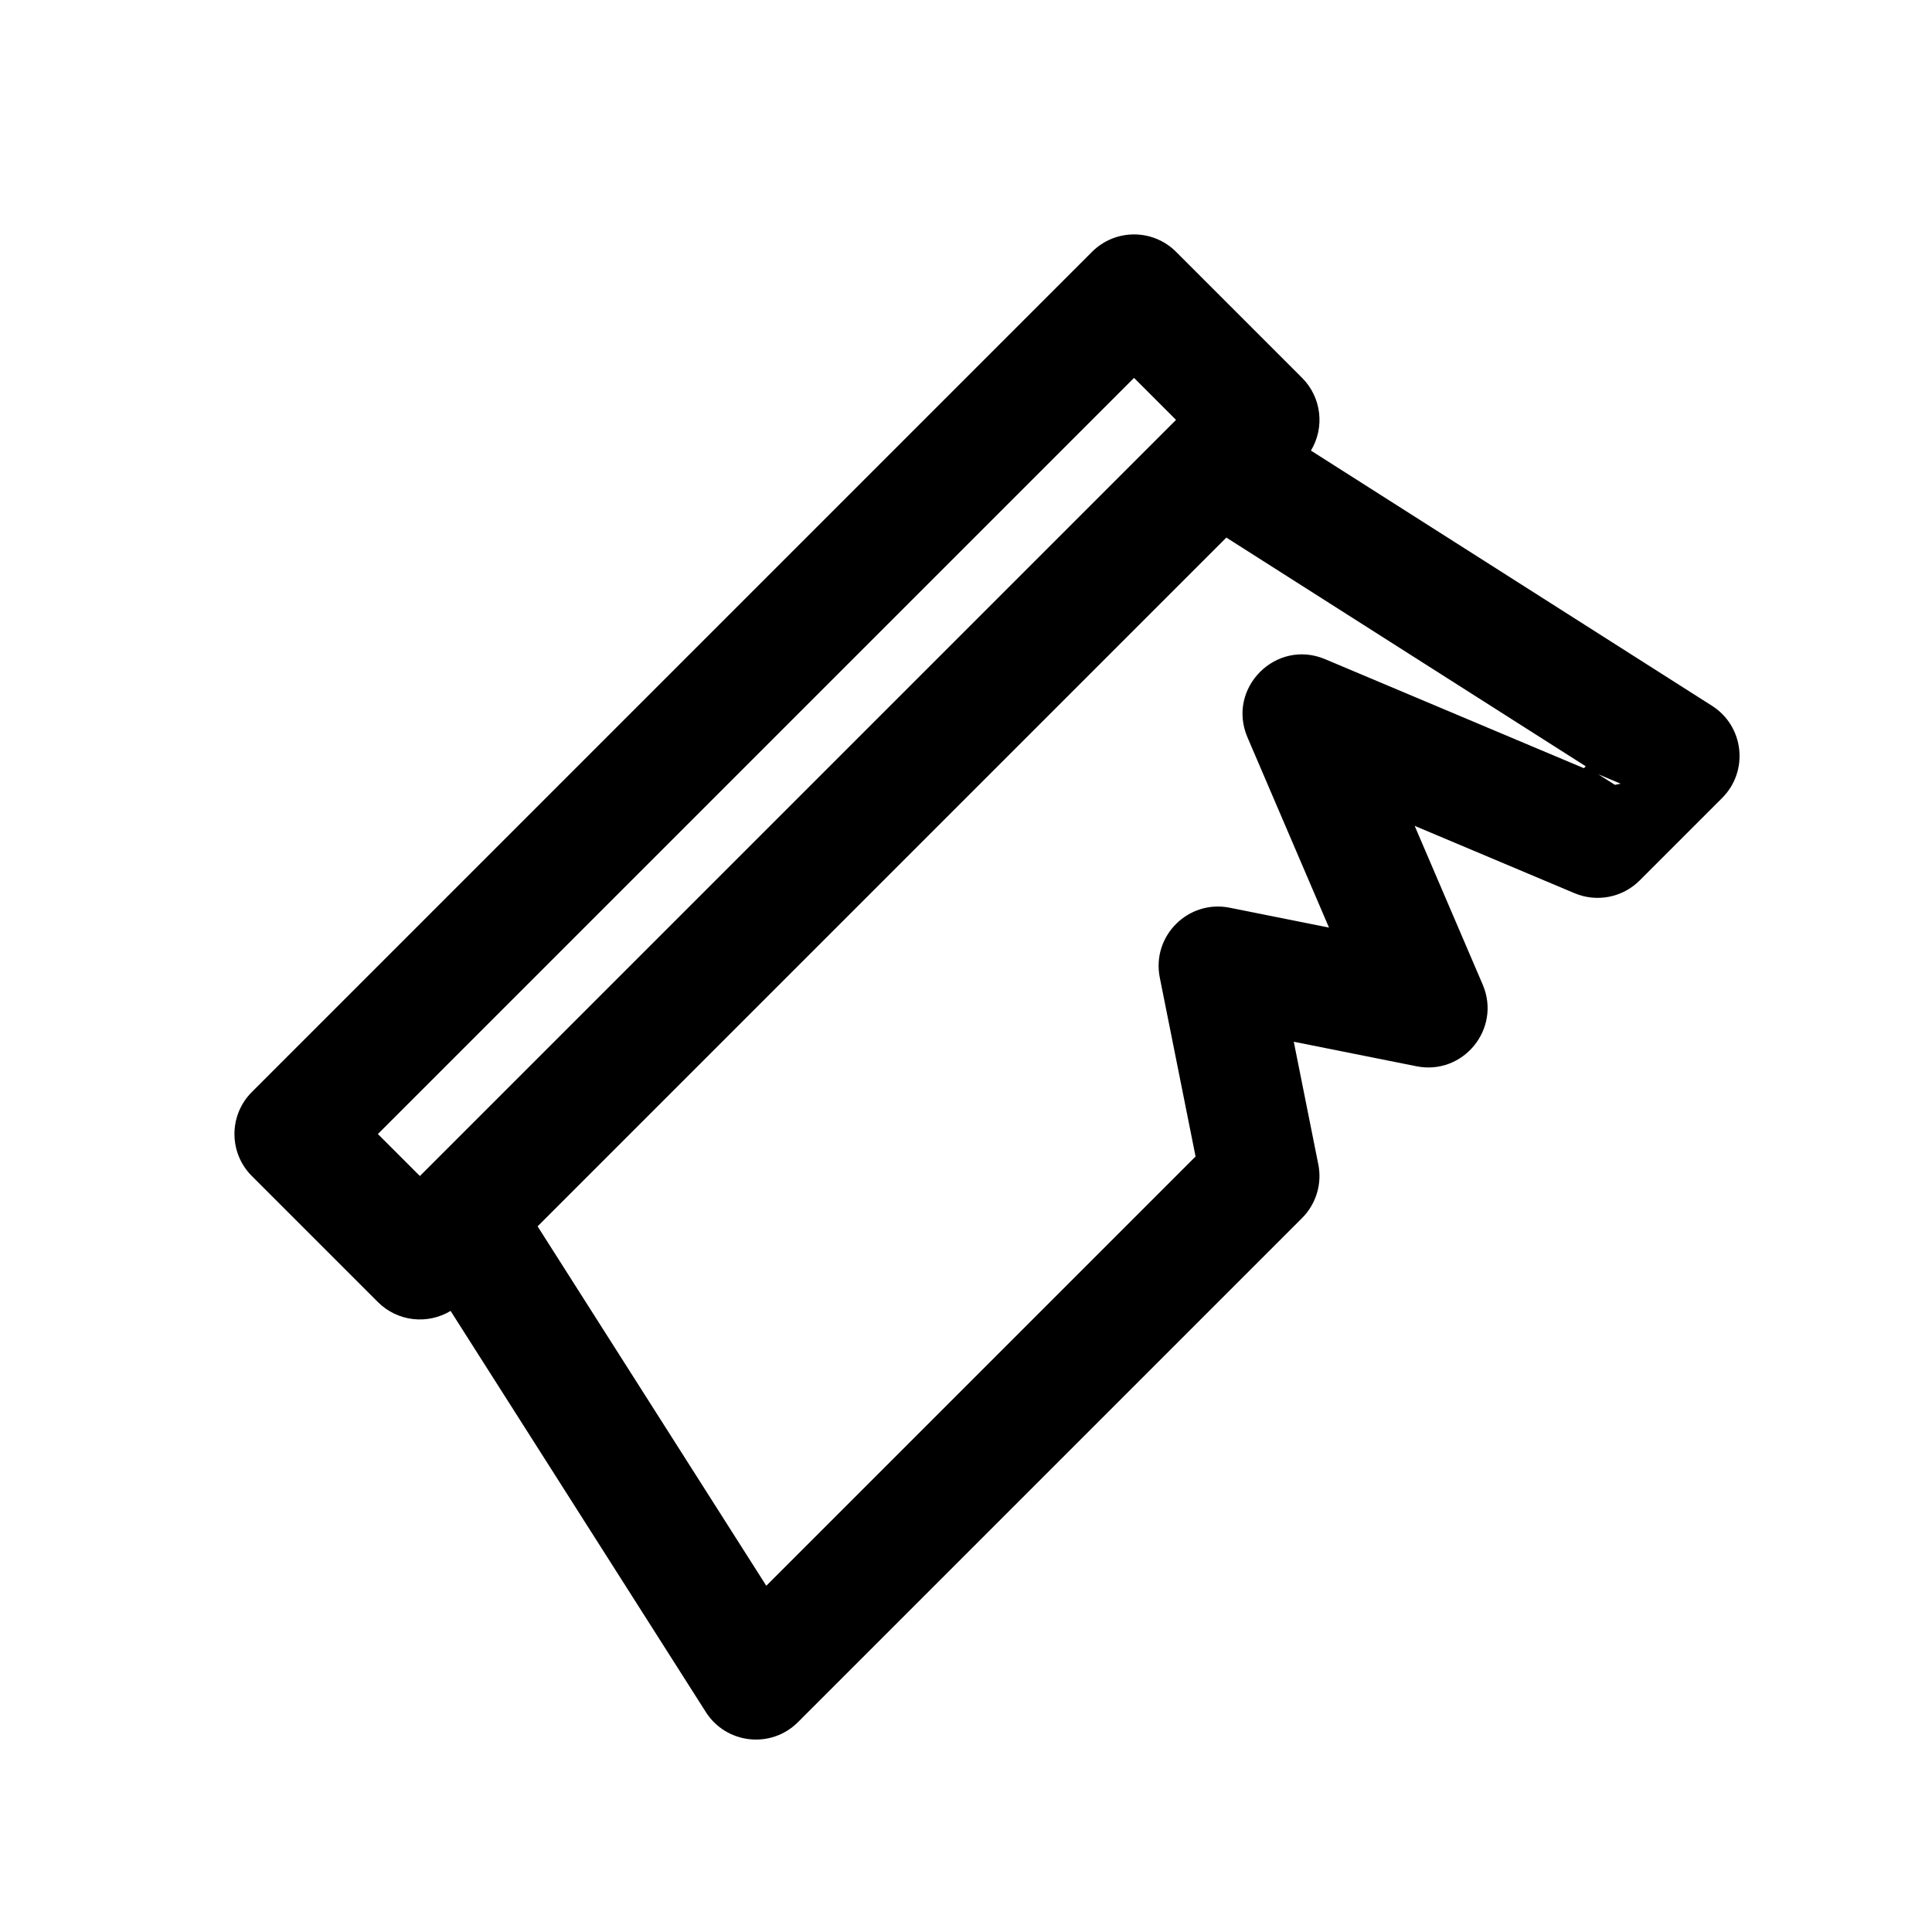<?xml version="1.0" encoding="UTF-8"?>
<!-- Uploaded to: SVG Repo, www.svgrepo.com, Generator: SVG Repo Mixer Tools -->
<svg fill="#000000" width="800px" height="800px" version="1.1" viewBox="144 144 512 512" xmlns="http://www.w3.org/2000/svg">
 <path d="m491.41 263.41 106.3 67.641c8.496 5.41 9.801 17.297 2.68 24.418l-21.867 21.867c-4.527 4.527-11.344 5.859-17.246 3.375l-42.375-17.852 18.031 42.07c4.992 11.652-5.129 24.125-17.559 21.641l-32.508-6.5 6.5 32.504c1.035 5.164-0.582 10.5-4.305 14.223l-133.59 133.59c-7.125 7.125-19.008 5.82-24.418-2.68l-67.641-106.3c-6.055 3.66-14.043 2.875-19.27-2.352l-33.398-33.395c-6.148-6.148-6.148-16.117 0-22.266l222.66-222.66c6.148-6.148 16.117-6.148 22.266 0l33.395 33.398c5.231 5.227 6.012 13.215 2.352 19.27zm-35.75-8.137-11.129-11.133-200.39 200.39 11.133 11.129zm-169.19 213.72 60.609 95.25 113.76-113.76-9.48-47.402c-2.203-11.016 7.512-20.73 18.527-18.527l26.312 5.266-21.605-50.418c-5.582-13.023 7.527-26.211 20.582-20.711l68.57 28.887 0.5-0.5-95.246-60.613zm287.03-117.3-5.941-2.504 4.406 2.801z"/>
</svg>